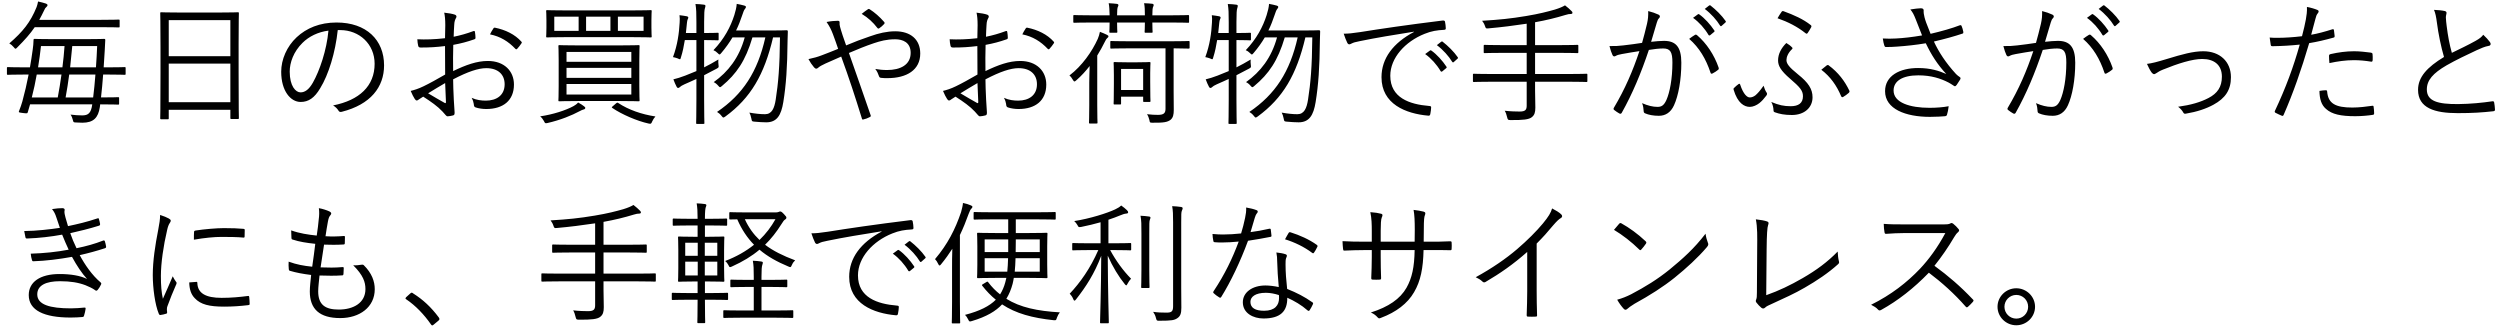 <svg width="263" height="35" viewBox="0 0 263 35" fill="none" xmlns="http://www.w3.org/2000/svg">
<path d="M13.216 7.17V7.758C13.216 7.856 13.202 7.87 13.104 7.87C13.034 7.87 12.6 7.842 11.312 7.842H10.85C10.794 8.682 10.71 9.494 10.626 10.25C11.9 10.25 12.348 10.222 12.418 10.222C12.516 10.222 12.53 10.236 12.53 10.32V10.894C12.53 10.992 12.516 11.006 12.418 11.006C12.348 11.006 11.886 10.978 10.542 10.978L10.5 11.286C10.332 12.378 9.842 12.91 8.666 12.91C8.456 12.91 8.176 12.896 7.938 12.882C7.728 12.868 7.728 12.868 7.658 12.602C7.602 12.406 7.546 12.224 7.42 12.056C7.84 12.112 8.316 12.14 8.652 12.14C9.282 12.14 9.576 11.902 9.702 11.006V10.978H3.164C3.08 11.244 2.996 11.524 2.926 11.79C2.884 11.944 2.856 11.944 2.408 11.888C1.96 11.832 1.946 11.818 2.002 11.678C2.156 11.3 2.254 11.006 2.352 10.67C2.604 9.746 2.828 8.794 3.01 7.842H2.632C1.344 7.842 0.91 7.87 0.84 7.87C0.742 7.87 0.728 7.856 0.728 7.758V7.17C0.728 7.072 0.742 7.058 0.84 7.058C0.91 7.058 1.344 7.086 2.632 7.086H3.15C3.262 6.456 3.36 5.812 3.444 5.196C3.5 4.86 3.514 4.552 3.528 4.216C3.528 4.118 3.556 4.09 3.654 4.09C3.724 4.09 4.186 4.118 5.53 4.118H9.072C10.416 4.118 10.878 4.09 10.948 4.09C11.046 4.09 11.074 4.118 11.074 4.216C11.046 4.58 11.032 4.958 11.018 5.308C10.99 5.91 10.948 6.512 10.906 7.086H11.312C12.6 7.086 13.034 7.058 13.104 7.058C13.202 7.058 13.216 7.072 13.216 7.17ZM10.038 7.842H7.28C7.182 8.654 7.042 9.452 6.902 10.25H9.8C9.898 9.522 9.968 8.696 10.038 7.842ZM6.468 7.842H3.864C3.724 8.64 3.556 9.438 3.346 10.25H6.076C6.23 9.438 6.356 8.64 6.468 7.842ZM10.22 4.846H7.602C7.532 5.616 7.462 6.344 7.378 7.086H10.094C10.15 6.316 10.192 5.546 10.22 4.846ZM6.79 4.846H4.312C4.228 5.588 4.13 6.33 4.004 7.086H6.566C6.664 6.344 6.734 5.602 6.79 4.846ZM12.586 2.172V2.774C12.586 2.872 12.572 2.886 12.474 2.886C12.39 2.886 11.914 2.858 10.5 2.858H3.654C3.178 3.558 2.604 4.202 1.806 5C1.722 5.084 1.68 5.126 1.638 5.126C1.582 5.126 1.526 5.07 1.442 4.958C1.302 4.79 1.134 4.65 0.98 4.566C2.394 3.334 3.192 2.368 3.85 0.744C3.906 0.604 3.976 0.338 4.004 0.156C4.326 0.226 4.634 0.31 4.844 0.38C4.942 0.422 4.998 0.478 4.998 0.534C4.998 0.618 4.942 0.688 4.872 0.744C4.788 0.814 4.718 0.898 4.634 1.108C4.466 1.472 4.298 1.78 4.13 2.088H10.5C11.914 2.088 12.39 2.06 12.474 2.06C12.572 2.06 12.586 2.074 12.586 2.172ZM25.102 4.58V7.632C25.102 11.636 25.13 12.336 25.13 12.406C25.13 12.504 25.116 12.518 25.018 12.518H24.346C24.248 12.518 24.234 12.504 24.234 12.406V11.552H17.752V12.434C17.752 12.532 17.738 12.546 17.654 12.546H16.968C16.87 12.546 16.856 12.532 16.856 12.434C16.856 12.35 16.884 11.65 16.884 7.632V4.93C16.884 2.214 16.856 1.486 16.856 1.402C16.856 1.304 16.87 1.29 16.968 1.29C17.052 1.29 17.528 1.318 18.914 1.318H23.072C24.458 1.318 24.934 1.29 25.018 1.29C25.116 1.29 25.13 1.304 25.13 1.402C25.13 1.486 25.102 2.214 25.102 4.58ZM24.234 10.754V6.694H17.752V10.754H24.234ZM24.234 5.91V2.116H17.752V5.91H24.234ZM35.798 3.166H35.532C35.28 5.532 34.566 7.856 33.684 9.284C33.082 10.306 32.452 10.726 31.626 10.726C30.576 10.726 29.582 9.578 29.582 7.548C29.582 6.26 30.17 4.888 31.206 3.922C32.242 2.956 33.642 2.368 35.406 2.368C38.542 2.368 40.404 4.202 40.404 6.876C40.404 9.158 38.99 10.992 35.952 11.762C35.784 11.804 35.686 11.776 35.588 11.608C35.504 11.468 35.322 11.258 35.042 11.09C37.814 10.544 39.41 9.046 39.41 6.708C39.41 4.636 37.8 3.166 35.798 3.166ZM34.552 3.222C33.46 3.362 32.494 3.838 31.822 4.51C30.884 5.434 30.478 6.582 30.478 7.534C30.478 9.06 31.108 9.718 31.612 9.718C32.088 9.718 32.508 9.41 32.914 8.696C33.628 7.436 34.37 5.266 34.552 3.222ZM46.816 4.02C46.83 3.516 46.844 3.124 46.844 2.648C46.844 2.046 46.802 1.654 46.732 1.332C47.166 1.374 47.628 1.458 47.852 1.542C47.964 1.584 48.02 1.654 48.02 1.752C48.02 1.808 47.992 1.864 47.95 1.934C47.88 2.074 47.796 2.242 47.782 2.648C47.754 3.026 47.74 3.418 47.726 3.866C48.426 3.726 49.112 3.53 49.784 3.278C49.896 3.236 49.952 3.25 49.966 3.376C49.994 3.572 50.022 3.768 50.022 3.964C50.022 4.09 49.98 4.104 49.868 4.146C49.14 4.398 48.524 4.566 47.684 4.72C47.656 5.63 47.656 6.554 47.67 7.478C49 6.834 50.162 6.414 51.324 6.414C53.046 6.414 54.068 7.478 54.068 8.892C54.068 10.586 52.92 11.468 51.156 11.468C50.778 11.468 50.358 11.412 50.036 11.3C49.896 11.258 49.854 11.16 49.84 10.936C49.812 10.754 49.756 10.544 49.616 10.292C50.134 10.53 50.652 10.586 51.114 10.586C52.234 10.586 53.088 10.026 53.088 8.864C53.088 7.842 52.402 7.17 51.156 7.17C50.33 7.17 49.224 7.534 47.67 8.346C47.67 8.85 47.698 9.62 47.74 10.488C47.768 11.146 47.824 11.594 47.824 11.818C47.824 12.014 47.81 12.098 47.67 12.14C47.502 12.182 47.236 12.238 47.082 12.238C46.956 12.238 46.886 12.098 46.55 11.734C46.046 11.188 45.346 10.698 44.52 10.166C44.31 10.292 44.17 10.39 44.044 10.474C43.974 10.53 43.918 10.572 43.848 10.572C43.764 10.572 43.708 10.516 43.638 10.418C43.512 10.236 43.358 9.928 43.204 9.564C43.596 9.466 44.016 9.34 44.562 9.074C45.178 8.78 45.976 8.332 46.83 7.842C46.816 6.848 46.816 5.812 46.816 4.846C45.878 4.958 45.234 5 44.254 5C44.072 5 44.016 4.93 43.988 4.79C43.946 4.622 43.918 4.398 43.904 4.132C44.758 4.174 45.724 4.146 46.816 4.02ZM46.83 8.738C46.186 9.102 45.71 9.41 45.038 9.816C45.71 10.208 46.186 10.502 46.774 10.824C46.872 10.88 46.914 10.852 46.914 10.726C46.886 10.124 46.872 9.508 46.83 8.738ZM51.548 3.614C51.646 3.404 51.758 3.222 51.884 3.026C51.94 2.928 51.982 2.9 52.08 2.914C53.172 3.138 54.166 3.614 54.852 4.384C54.908 4.454 54.908 4.496 54.852 4.566C54.74 4.734 54.558 4.986 54.404 5.14C54.334 5.21 54.278 5.196 54.222 5.14C53.48 4.356 52.64 3.838 51.548 3.614ZM67.256 6.33V9.074C67.256 10.096 67.284 10.474 67.284 10.558C67.284 10.642 67.27 10.656 67.172 10.656C67.088 10.656 66.598 10.628 65.198 10.628H60.816C59.43 10.628 58.94 10.656 58.856 10.656C58.758 10.656 58.744 10.642 58.744 10.558C58.744 10.474 58.772 10.096 58.772 9.074V6.33C58.772 5.308 58.744 4.944 58.744 4.86C58.744 4.762 58.758 4.748 58.856 4.748C58.94 4.748 59.43 4.776 60.816 4.776H65.198C66.598 4.776 67.088 4.748 67.172 4.748C67.27 4.748 67.284 4.762 67.284 4.86C67.284 4.93 67.256 5.308 67.256 6.33ZM66.416 9.942V8.836H59.598V9.942H66.416ZM66.416 8.192V7.142H59.598V8.192H66.416ZM66.416 6.498V5.462H59.598V6.498H66.416ZM68.53 2.116V2.9C68.53 3.572 68.558 3.754 68.558 3.824C68.558 3.922 68.544 3.936 68.446 3.936C68.362 3.936 67.872 3.908 66.486 3.908H59.514C58.128 3.908 57.652 3.936 57.568 3.936C57.47 3.936 57.456 3.922 57.456 3.824C57.456 3.754 57.484 3.572 57.484 2.9V2.116C57.484 1.444 57.456 1.248 57.456 1.178C57.456 1.08 57.47 1.066 57.568 1.066C57.652 1.066 58.128 1.094 59.514 1.094H66.486C67.872 1.094 68.362 1.066 68.446 1.066C68.544 1.066 68.558 1.08 68.558 1.178C68.558 1.248 68.53 1.444 68.53 2.116ZM67.704 3.25V1.752H65.002V3.25H67.704ZM64.218 3.25V1.752H61.656V3.25H64.218ZM60.872 3.25V1.752H58.31V3.25H60.872ZM61.572 11.356C61.572 11.412 61.516 11.496 61.418 11.51C61.278 11.538 61.152 11.608 60.984 11.692C60.158 12.14 58.954 12.63 57.61 12.938C57.344 12.994 57.344 12.98 57.218 12.728C57.12 12.546 56.98 12.364 56.826 12.238C58.128 12.056 59.528 11.608 60.34 11.16C60.522 11.062 60.69 10.936 60.816 10.782C61.068 10.922 61.278 11.048 61.432 11.174C61.53 11.258 61.572 11.286 61.572 11.356ZM64.498 11.146L64.82 10.866C64.946 10.768 64.974 10.796 65.044 10.838C66.122 11.552 67.494 12.028 68.95 12.252C68.81 12.406 68.684 12.602 68.614 12.77C68.502 13.036 68.488 13.05 68.222 12.994C67.018 12.728 65.422 12.042 64.414 11.356C64.33 11.3 64.344 11.272 64.498 11.146ZM77.434 3.208H81.116C82.292 3.208 82.67 3.18 82.74 3.18C82.852 3.18 82.88 3.222 82.88 3.32C82.866 3.642 82.852 3.964 82.852 4.272C82.824 7.114 82.698 8.92 82.404 10.74C82.18 12.126 81.732 12.868 80.612 12.868C80.29 12.868 79.814 12.84 79.366 12.798C79.1 12.77 79.1 12.77 79.044 12.476C78.988 12.21 78.932 12.028 78.834 11.846C79.478 11.958 79.982 12.014 80.486 12.014C81.2 12.014 81.466 11.384 81.606 10.474C81.872 8.752 82.026 7.086 82.054 3.936H81.326C80.402 7.856 78.974 10.306 76.314 12.252C76.216 12.322 76.146 12.364 76.104 12.364C76.048 12.364 75.992 12.308 75.908 12.196C75.754 12 75.6 11.874 75.432 11.776C78.162 9.928 79.702 7.548 80.514 3.936H79.156C78.428 6.4 77.476 7.772 75.95 9.046C75.852 9.13 75.796 9.172 75.754 9.172C75.698 9.172 75.642 9.116 75.558 9.018C75.418 8.85 75.236 8.71 75.082 8.64C76.608 7.548 77.756 6.078 78.344 3.936H77.056C76.734 4.482 76.356 5.014 75.894 5.56C75.796 5.672 75.754 5.728 75.698 5.728C75.642 5.728 75.6 5.686 75.502 5.588C75.348 5.434 75.222 5.35 75.054 5.28C76.202 4.076 76.86 2.816 77.252 1.584C77.392 1.136 77.476 0.786 77.504 0.408C77.826 0.464 78.05 0.52 78.316 0.59C78.414 0.618 78.47 0.66 78.47 0.73C78.47 0.814 78.428 0.87 78.358 0.954C78.26 1.066 78.19 1.29 78.078 1.612C77.896 2.144 77.7 2.676 77.434 3.208ZM75.6 3.544V4.132C75.6 4.23 75.586 4.244 75.488 4.244C75.418 4.244 75.124 4.216 74.144 4.216H74.074V7.086C74.55 6.848 75.04 6.582 75.572 6.26C75.558 6.456 75.558 6.61 75.586 6.82C75.628 7.1 75.614 7.1 75.362 7.24C74.942 7.464 74.522 7.688 74.074 7.912V10.46C74.074 12.126 74.102 12.868 74.102 12.938C74.102 13.036 74.088 13.036 73.99 13.036H73.346C73.248 13.036 73.234 13.036 73.234 12.938C73.234 12.854 73.262 12.126 73.262 10.474V8.304C72.856 8.486 72.45 8.682 72.016 8.864C71.736 8.99 71.61 9.074 71.54 9.144C71.484 9.2 71.4 9.256 71.344 9.256C71.288 9.256 71.232 9.228 71.19 9.144C71.064 8.906 70.952 8.654 70.84 8.346C71.204 8.262 71.61 8.136 72.086 7.954C72.478 7.8 72.87 7.646 73.262 7.478V4.216H72.044C71.946 4.832 71.82 5.462 71.638 6.022C71.596 6.176 71.582 6.232 71.526 6.232C71.47 6.232 71.414 6.204 71.302 6.148C71.162 6.092 70.938 6.036 70.798 6.008C71.274 4.734 71.442 3.46 71.498 2.382C71.526 2.102 71.512 1.85 71.484 1.598C71.722 1.626 72.03 1.668 72.24 1.71C72.366 1.738 72.408 1.794 72.408 1.836C72.408 1.906 72.394 1.934 72.352 2.018C72.31 2.116 72.282 2.228 72.268 2.396L72.156 3.474H73.262V2.34C73.262 1.346 73.248 0.968 73.164 0.422C73.514 0.436 73.78 0.45 74.06 0.492C74.158 0.506 74.214 0.548 74.214 0.618C74.214 0.702 74.186 0.758 74.158 0.87C74.102 1.038 74.074 1.388 74.074 2.312V3.474H74.144C75.124 3.474 75.418 3.446 75.488 3.446C75.586 3.446 75.6 3.46 75.6 3.544ZM89.012 4.776C89.88 4.412 90.636 4.118 91.518 3.824C92.442 3.488 93.338 3.292 94.178 3.292C95.788 3.292 96.81 4.146 96.81 5.63C96.81 7.366 95.382 8.22 93.366 8.22C93.142 8.22 92.918 8.22 92.708 8.192C92.568 8.178 92.526 8.136 92.484 8.052C92.386 7.772 92.288 7.52 92.078 7.254C92.484 7.324 92.862 7.366 93.324 7.366C94.724 7.366 95.802 6.82 95.802 5.56C95.802 4.44 94.948 4.132 94.178 4.132C93.254 4.132 92.596 4.328 91.952 4.538C91.028 4.846 90.16 5.21 89.306 5.574C90.09 7.814 90.818 9.858 91.574 12.07C91.63 12.21 91.63 12.252 91.49 12.322C91.28 12.434 91.056 12.518 90.804 12.574C90.72 12.588 90.706 12.574 90.678 12.49C89.964 10.18 89.32 8.206 88.494 5.952C87.822 6.246 87.346 6.456 86.842 6.68C86.45 6.862 86.226 6.988 86.086 7.114C86.016 7.184 85.932 7.226 85.876 7.226C85.806 7.226 85.722 7.184 85.638 7.086C85.442 6.862 85.204 6.512 85.05 6.218C85.638 6.092 86.03 5.98 86.464 5.812C86.996 5.602 87.472 5.434 88.172 5.14C88.004 4.636 87.836 4.16 87.626 3.6C87.444 3.124 87.276 2.774 86.954 2.312C87.36 2.228 87.822 2.186 88.144 2.186C88.312 2.186 88.326 2.27 88.326 2.396C88.312 2.536 88.326 2.62 88.368 2.802C88.41 2.984 88.48 3.194 88.648 3.726C88.802 4.202 88.9 4.44 89.012 4.776ZM90.65 1.458C90.888 1.262 91.14 1.08 91.294 0.982C91.378 0.926 91.406 0.926 91.504 0.982C92.022 1.318 92.512 1.738 93.016 2.312C93.072 2.382 93.072 2.452 93.016 2.522C92.862 2.69 92.68 2.858 92.484 2.984C92.428 3.026 92.358 3.012 92.302 2.942C91.84 2.34 91.322 1.864 90.65 1.458ZM102.816 4.02C102.83 3.516 102.844 3.124 102.844 2.648C102.844 2.046 102.802 1.654 102.732 1.332C103.166 1.374 103.628 1.458 103.852 1.542C103.964 1.584 104.02 1.654 104.02 1.752C104.02 1.808 103.992 1.864 103.95 1.934C103.88 2.074 103.796 2.242 103.782 2.648C103.754 3.026 103.74 3.418 103.726 3.866C104.426 3.726 105.112 3.53 105.784 3.278C105.896 3.236 105.952 3.25 105.966 3.376C105.994 3.572 106.022 3.768 106.022 3.964C106.022 4.09 105.98 4.104 105.868 4.146C105.14 4.398 104.524 4.566 103.684 4.72C103.656 5.63 103.656 6.554 103.67 7.478C105 6.834 106.162 6.414 107.324 6.414C109.046 6.414 110.068 7.478 110.068 8.892C110.068 10.586 108.92 11.468 107.156 11.468C106.778 11.468 106.358 11.412 106.036 11.3C105.896 11.258 105.854 11.16 105.84 10.936C105.812 10.754 105.756 10.544 105.616 10.292C106.134 10.53 106.652 10.586 107.114 10.586C108.234 10.586 109.088 10.026 109.088 8.864C109.088 7.842 108.402 7.17 107.156 7.17C106.33 7.17 105.224 7.534 103.67 8.346C103.67 8.85 103.698 9.62 103.74 10.488C103.768 11.146 103.824 11.594 103.824 11.818C103.824 12.014 103.81 12.098 103.67 12.14C103.502 12.182 103.236 12.238 103.082 12.238C102.956 12.238 102.886 12.098 102.55 11.734C102.046 11.188 101.346 10.698 100.52 10.166C100.31 10.292 100.17 10.39 100.044 10.474C99.974 10.53 99.918 10.572 99.848 10.572C99.764 10.572 99.708 10.516 99.638 10.418C99.512 10.236 99.358 9.928 99.204 9.564C99.596 9.466 100.016 9.34 100.562 9.074C101.178 8.78 101.976 8.332 102.83 7.842C102.816 6.848 102.816 5.812 102.816 4.846C101.878 4.958 101.234 5 100.254 5C100.072 5 100.016 4.93 99.988 4.79C99.946 4.622 99.918 4.398 99.904 4.132C100.758 4.174 101.724 4.146 102.816 4.02ZM102.83 8.738C102.186 9.102 101.71 9.41 101.038 9.816C101.71 10.208 102.186 10.502 102.774 10.824C102.872 10.88 102.914 10.852 102.914 10.726C102.886 10.124 102.872 9.508 102.83 8.738ZM107.548 3.614C107.646 3.404 107.758 3.222 107.884 3.026C107.94 2.928 107.982 2.9 108.08 2.914C109.172 3.138 110.166 3.614 110.852 4.384C110.908 4.454 110.908 4.496 110.852 4.566C110.74 4.734 110.558 4.986 110.404 5.14C110.334 5.21 110.278 5.196 110.222 5.14C109.48 4.356 108.64 3.838 107.548 3.614ZM121.002 7.674V8.612C121.002 10.264 121.03 10.544 121.03 10.614C121.03 10.712 121.016 10.726 120.918 10.726H120.372C120.274 10.726 120.26 10.712 120.26 10.614V10.166H117.936V10.88C117.936 10.978 117.922 10.992 117.824 10.992H117.264C117.166 10.992 117.152 10.978 117.152 10.88C117.152 10.81 117.18 10.53 117.18 8.78V7.898C117.18 7.03 117.152 6.722 117.152 6.638C117.152 6.54 117.166 6.526 117.264 6.526C117.348 6.526 117.628 6.554 118.51 6.554H119.672C120.568 6.554 120.848 6.526 120.918 6.526C121.016 6.526 121.03 6.54 121.03 6.638C121.03 6.722 121.002 7.016 121.002 7.674ZM120.26 9.466V7.254H117.936V9.466H120.26ZM125.146 4.44V5C125.146 5.098 125.132 5.112 125.034 5.112C124.964 5.112 124.558 5.098 123.466 5.084V9.62C123.466 10.432 123.48 11.062 123.48 11.566C123.48 12.056 123.41 12.378 123.144 12.602C122.822 12.84 122.472 12.924 121.254 12.91C120.974 12.91 120.96 12.91 120.918 12.63C120.862 12.392 120.778 12.182 120.666 12.014C121.156 12.07 121.478 12.084 121.814 12.084C122.43 12.084 122.612 11.902 122.612 11.44V5.084H118.86C117.46 5.084 116.984 5.112 116.9 5.112C116.802 5.112 116.802 5.098 116.802 5V4.44C116.802 4.328 116.802 4.314 116.9 4.314C116.984 4.314 117.46 4.342 118.86 4.342H123.102C124.502 4.342 124.964 4.314 125.034 4.314C125.132 4.314 125.146 4.328 125.146 4.44ZM125.09 1.696V2.284C125.09 2.382 125.076 2.396 124.992 2.396C124.908 2.396 124.474 2.368 123.158 2.368H121.226C121.226 3.026 121.254 3.278 121.254 3.334C121.254 3.432 121.24 3.446 121.142 3.446H120.526C120.428 3.446 120.414 3.432 120.414 3.334C120.414 3.264 120.442 3.026 120.442 2.368H117.516C117.516 3.012 117.544 3.264 117.544 3.334C117.544 3.432 117.53 3.446 117.432 3.446H116.816C116.718 3.446 116.704 3.432 116.704 3.334C116.704 3.264 116.732 3.012 116.732 2.368H114.842C113.54 2.368 113.092 2.396 113.022 2.396C112.924 2.396 112.91 2.382 112.91 2.284V1.696C112.91 1.598 112.924 1.584 113.022 1.584C113.092 1.584 113.54 1.612 114.842 1.612H116.732C116.718 1.108 116.704 0.66 116.634 0.338C116.984 0.352 117.264 0.38 117.502 0.408C117.6 0.422 117.656 0.478 117.656 0.534C117.656 0.604 117.642 0.646 117.6 0.716C117.544 0.814 117.516 1.108 117.516 1.612H120.442C120.442 1.108 120.428 0.646 120.358 0.338C120.708 0.352 120.988 0.366 121.212 0.394C121.31 0.408 121.366 0.464 121.366 0.52C121.366 0.59 121.352 0.632 121.31 0.716C121.254 0.814 121.226 1.094 121.226 1.612H123.158C124.474 1.612 124.908 1.584 124.992 1.584C125.076 1.584 125.09 1.598 125.09 1.696ZM114.59 11.062V8.682C114.59 8.136 114.618 7.506 114.632 6.946C114.226 7.464 113.778 7.968 113.232 8.444C113.134 8.528 113.078 8.57 113.036 8.57C112.98 8.57 112.938 8.514 112.868 8.402C112.756 8.206 112.644 8.052 112.504 7.94C113.834 6.932 114.884 5.42 115.486 4.09C115.584 3.852 115.668 3.6 115.71 3.348C116.004 3.46 116.214 3.544 116.438 3.656C116.564 3.726 116.606 3.754 116.606 3.824C116.606 3.908 116.564 3.936 116.48 4.006C116.396 4.076 116.34 4.174 116.228 4.398C116.004 4.86 115.738 5.336 115.43 5.84V11.062C115.43 12.294 115.458 12.826 115.458 12.896C115.458 12.98 115.444 12.994 115.346 12.994H114.674C114.576 12.994 114.562 12.98 114.562 12.896C114.562 12.812 114.59 12.294 114.59 11.062ZM133.434 3.208H137.116C138.292 3.208 138.67 3.18 138.74 3.18C138.852 3.18 138.88 3.222 138.88 3.32C138.866 3.642 138.852 3.964 138.852 4.272C138.824 7.114 138.698 8.92 138.404 10.74C138.18 12.126 137.732 12.868 136.612 12.868C136.29 12.868 135.814 12.84 135.366 12.798C135.1 12.77 135.1 12.77 135.044 12.476C134.988 12.21 134.932 12.028 134.834 11.846C135.478 11.958 135.982 12.014 136.486 12.014C137.2 12.014 137.466 11.384 137.606 10.474C137.872 8.752 138.026 7.086 138.054 3.936H137.326C136.402 7.856 134.974 10.306 132.314 12.252C132.216 12.322 132.146 12.364 132.104 12.364C132.048 12.364 131.992 12.308 131.908 12.196C131.754 12 131.6 11.874 131.432 11.776C134.162 9.928 135.702 7.548 136.514 3.936H135.156C134.428 6.4 133.476 7.772 131.95 9.046C131.852 9.13 131.796 9.172 131.754 9.172C131.698 9.172 131.642 9.116 131.558 9.018C131.418 8.85 131.236 8.71 131.082 8.64C132.608 7.548 133.756 6.078 134.344 3.936H133.056C132.734 4.482 132.356 5.014 131.894 5.56C131.796 5.672 131.754 5.728 131.698 5.728C131.642 5.728 131.6 5.686 131.502 5.588C131.348 5.434 131.222 5.35 131.054 5.28C132.202 4.076 132.86 2.816 133.252 1.584C133.392 1.136 133.476 0.786 133.504 0.408C133.826 0.464 134.05 0.52 134.316 0.59C134.414 0.618 134.47 0.66 134.47 0.73C134.47 0.814 134.428 0.87 134.358 0.954C134.26 1.066 134.19 1.29 134.078 1.612C133.896 2.144 133.7 2.676 133.434 3.208ZM131.6 3.544V4.132C131.6 4.23 131.586 4.244 131.488 4.244C131.418 4.244 131.124 4.216 130.144 4.216H130.074V7.086C130.55 6.848 131.04 6.582 131.572 6.26C131.558 6.456 131.558 6.61 131.586 6.82C131.628 7.1 131.614 7.1 131.362 7.24C130.942 7.464 130.522 7.688 130.074 7.912V10.46C130.074 12.126 130.102 12.868 130.102 12.938C130.102 13.036 130.088 13.036 129.99 13.036H129.346C129.248 13.036 129.234 13.036 129.234 12.938C129.234 12.854 129.262 12.126 129.262 10.474V8.304C128.856 8.486 128.45 8.682 128.016 8.864C127.736 8.99 127.61 9.074 127.54 9.144C127.484 9.2 127.4 9.256 127.344 9.256C127.288 9.256 127.232 9.228 127.19 9.144C127.064 8.906 126.952 8.654 126.84 8.346C127.204 8.262 127.61 8.136 128.086 7.954C128.478 7.8 128.87 7.646 129.262 7.478V4.216H128.044C127.946 4.832 127.82 5.462 127.638 6.022C127.596 6.176 127.582 6.232 127.526 6.232C127.47 6.232 127.414 6.204 127.302 6.148C127.162 6.092 126.938 6.036 126.798 6.008C127.274 4.734 127.442 3.46 127.498 2.382C127.526 2.102 127.512 1.85 127.484 1.598C127.722 1.626 128.03 1.668 128.24 1.71C128.366 1.738 128.408 1.794 128.408 1.836C128.408 1.906 128.394 1.934 128.352 2.018C128.31 2.116 128.282 2.228 128.268 2.396L128.156 3.474H129.262V2.34C129.262 1.346 129.248 0.968 129.164 0.422C129.514 0.436 129.78 0.45 130.06 0.492C130.158 0.506 130.214 0.548 130.214 0.618C130.214 0.702 130.186 0.758 130.158 0.87C130.102 1.038 130.074 1.388 130.074 2.312V3.474H130.144C131.124 3.474 131.418 3.446 131.488 3.446C131.586 3.446 131.6 3.46 131.6 3.544ZM148.75 3.362L148.736 3.334C146.636 3.67 144.816 3.964 143.052 4.328C142.548 4.426 142.38 4.482 142.212 4.566C142.114 4.608 142.03 4.664 141.946 4.664C141.862 4.664 141.792 4.608 141.75 4.538C141.61 4.258 141.484 3.922 141.358 3.544C141.862 3.544 142.226 3.502 143.094 3.376C145.18 3.04 148.022 2.62 151.774 2.158C151.914 2.144 151.984 2.186 152.012 2.27C152.054 2.452 152.096 2.788 152.096 2.97C152.096 3.096 152.054 3.124 151.914 3.138C151.158 3.18 150.598 3.264 149.87 3.558C147.826 4.37 146.258 6.092 146.258 7.968C146.258 10.292 148.288 10.978 150.332 11.146C150.514 11.16 150.556 11.188 150.556 11.3C150.556 11.454 150.514 11.776 150.472 11.972C150.444 12.126 150.402 12.182 150.248 12.168C147.882 11.958 145.334 10.95 145.334 8.122C145.334 6.148 146.552 4.524 148.75 3.362ZM149.926 5.686L150.444 5.308C150.486 5.28 150.528 5.28 150.584 5.322C151.144 5.714 151.76 6.4 152.166 7.016C152.208 7.072 152.194 7.128 152.138 7.17L151.732 7.506C151.662 7.562 151.592 7.548 151.55 7.478C151.144 6.792 150.556 6.134 149.926 5.686ZM151.158 4.748L151.606 4.398C151.662 4.356 151.704 4.342 151.76 4.384C152.32 4.818 152.95 5.434 153.356 6.022C153.398 6.092 153.384 6.134 153.314 6.19L152.936 6.526C152.88 6.582 152.824 6.582 152.768 6.498C152.418 5.924 151.816 5.238 151.158 4.748ZM166.992 7.87V8.514C166.992 8.612 166.978 8.626 166.88 8.626C166.796 8.626 166.362 8.598 165.032 8.598H161.49V9.536C161.49 10.18 161.518 10.796 161.518 11.314C161.518 11.818 161.434 12.098 161.154 12.322C160.86 12.574 160.216 12.644 158.914 12.63C158.648 12.63 158.62 12.616 158.55 12.336C158.494 12.084 158.41 11.832 158.298 11.65C158.914 11.72 159.488 11.734 159.866 11.734C160.482 11.734 160.608 11.538 160.608 11.104V8.598H156.912C155.582 8.598 155.134 8.626 155.064 8.626C154.966 8.626 154.952 8.612 154.952 8.514V7.87C154.952 7.772 154.966 7.758 155.064 7.758C155.134 7.758 155.582 7.786 156.912 7.786H160.608V5.56H158.172C156.758 5.56 156.282 5.588 156.198 5.588C156.1 5.588 156.086 5.574 156.086 5.476V4.832C156.086 4.734 156.1 4.72 156.198 4.72C156.282 4.72 156.758 4.748 158.172 4.748H160.608V2.494C159.194 2.704 158.004 2.858 156.59 2.984C156.31 3.012 156.31 2.998 156.212 2.718C156.142 2.508 156.03 2.326 155.918 2.186C157.752 2.074 158.9 1.962 160.566 1.682C161.924 1.458 162.82 1.22 163.562 1.01C164.066 0.856 164.416 0.702 164.64 0.562C164.934 0.786 165.13 0.968 165.326 1.164C165.396 1.234 165.424 1.276 165.424 1.346C165.424 1.416 165.368 1.472 165.242 1.472C165.088 1.472 164.962 1.486 164.696 1.57C163.688 1.878 162.666 2.13 161.49 2.34V4.748H163.968C165.382 4.748 165.858 4.72 165.928 4.72C166.026 4.72 166.04 4.734 166.04 4.832V5.476C166.04 5.574 166.026 5.588 165.928 5.588C165.858 5.588 165.382 5.56 163.968 5.56H161.49V7.786H165.032C166.362 7.786 166.796 7.758 166.88 7.758C166.978 7.758 166.992 7.772 166.992 7.87ZM178.108 1.878L178.626 1.5C178.682 1.458 178.71 1.472 178.766 1.514C179.326 1.906 179.942 2.592 180.348 3.208C180.39 3.264 180.376 3.32 180.32 3.362L179.914 3.698C179.844 3.754 179.774 3.74 179.732 3.67C179.326 2.984 178.738 2.326 178.108 1.878ZM179.34 0.94L179.788 0.59C179.844 0.548 179.886 0.534 179.942 0.576C180.502 1.01 181.132 1.626 181.538 2.214C181.58 2.284 181.566 2.326 181.496 2.382L181.118 2.718C181.062 2.774 181.006 2.774 180.95 2.69C180.6 2.116 179.998 1.43 179.34 0.94ZM172.746 4.51C172.928 3.852 173.082 3.292 173.264 2.508C173.376 2.018 173.404 1.668 173.39 1.164C173.824 1.276 174.118 1.374 174.482 1.542C174.636 1.612 174.678 1.78 174.538 1.906C174.426 2.018 174.37 2.13 174.3 2.368C174.09 3.054 173.908 3.712 173.698 4.398C174.146 4.342 174.72 4.3 175.056 4.3C176.274 4.3 176.876 4.916 176.876 6.596C176.876 8.402 176.568 10.068 176.106 11.076C175.756 11.846 175.196 12.182 174.51 12.182C173.936 12.182 173.432 12.084 173.082 11.93C172.97 11.888 172.914 11.818 172.914 11.692C172.9 11.454 172.872 11.146 172.746 10.852C173.362 11.118 173.88 11.244 174.37 11.244C174.776 11.244 175.042 11.104 175.308 10.516C175.658 9.718 175.938 8.304 175.938 6.582C175.938 5.49 175.728 5.098 174.972 5.098C174.538 5.098 173.95 5.168 173.46 5.252C172.648 7.674 171.738 9.858 170.604 11.874C170.548 11.972 170.464 11.986 170.366 11.944C170.226 11.874 169.96 11.692 169.806 11.566C169.722 11.496 169.736 11.426 169.778 11.342C170.954 9.368 171.78 7.436 172.466 5.378C171.892 5.462 171.318 5.56 170.618 5.686C170.366 5.728 170.114 5.798 170.002 5.868C169.848 5.966 169.722 5.966 169.638 5.798C169.526 5.56 169.414 5.238 169.316 4.846C169.82 4.86 170.366 4.832 170.772 4.776C171.542 4.692 172.088 4.608 172.746 4.51ZM177.702 4.09C177.898 3.936 178.122 3.782 178.332 3.656C178.416 3.628 178.472 3.642 178.542 3.712C179.522 4.552 180.334 5.77 180.796 7.1C180.824 7.198 180.838 7.268 180.754 7.338C180.614 7.464 180.348 7.632 180.18 7.716C180.068 7.786 179.97 7.772 179.942 7.632C179.466 6.204 178.766 5.014 177.702 4.09ZM186.997 1.92C187.137 1.682 187.291 1.416 187.431 1.234C187.487 1.164 187.543 1.15 187.627 1.178C188.705 1.57 189.713 2.018 190.483 2.634C190.567 2.69 190.581 2.774 190.539 2.858C190.483 2.998 190.273 3.306 190.175 3.46C190.091 3.572 190.049 3.572 189.937 3.488C189.097 2.816 188.117 2.312 186.997 1.92ZM186.339 10.726C187.137 11.062 187.669 11.174 188.383 11.174C189.195 11.174 189.671 10.852 189.671 10.124C189.671 9.522 189.335 9.158 188.313 8.276C187.319 7.422 187.053 6.904 187.053 6.358C187.053 5.672 187.389 5.056 187.921 4.524C188.145 4.65 188.369 4.818 188.537 5C188.593 5.056 188.579 5.112 188.523 5.168C188.103 5.56 187.935 6.008 187.935 6.316C187.935 6.694 188.201 7.058 189.139 7.814C190.245 8.696 190.679 9.368 190.679 10.236C190.679 11.314 189.825 12.098 188.509 12.098C187.711 12.098 187.207 11.986 186.731 11.818C186.605 11.776 186.577 11.72 186.577 11.636C186.563 11.342 186.507 11.02 186.339 10.726ZM185.527 9.018C185.611 9.298 185.737 9.592 185.835 9.718C185.877 9.774 185.891 9.83 185.891 9.858C185.891 9.914 185.891 9.97 185.821 10.054C185.555 10.404 185.345 10.642 185.079 10.852C184.813 11.062 184.421 11.244 184.085 11.244C183.497 11.244 182.797 10.852 182.377 9.438C182.349 9.34 182.363 9.312 182.405 9.27C182.545 9.116 182.755 8.948 182.909 8.836C182.979 8.794 183.035 8.808 183.063 8.892C183.413 9.956 183.819 10.25 184.071 10.25C184.267 10.25 184.477 10.18 184.673 10.026C184.925 9.802 185.135 9.578 185.527 9.018ZM191.603 7.338C191.785 7.184 192.009 7.002 192.177 6.876C192.261 6.834 192.303 6.82 192.359 6.862C193.395 7.618 194.081 8.556 194.543 9.522C194.585 9.606 194.585 9.676 194.487 9.774C194.333 9.914 194.081 10.096 193.885 10.208C193.801 10.25 193.731 10.208 193.689 10.124C193.213 8.99 192.555 8.066 191.603 7.338ZM202.201 3.726C201.963 3.138 201.809 2.746 201.557 2.088C201.333 1.514 201.221 1.304 200.969 0.996C201.403 0.926 201.837 0.87 202.075 0.87C202.271 0.87 202.369 0.954 202.369 1.08C202.369 1.164 202.355 1.304 202.383 1.444C202.411 1.64 202.481 1.962 202.635 2.382C202.789 2.802 202.915 3.124 203.097 3.558C204.231 3.292 205.379 2.97 206.163 2.662C206.247 2.634 206.317 2.634 206.359 2.732C206.429 2.886 206.499 3.124 206.541 3.348C206.555 3.446 206.541 3.502 206.471 3.53C205.603 3.824 204.581 4.104 203.447 4.37C203.951 5.462 204.693 6.61 205.771 7.786C205.911 7.926 206.023 8.01 206.149 8.094C206.219 8.136 206.247 8.178 206.247 8.22C206.247 8.276 206.233 8.332 206.205 8.374C206.107 8.542 205.939 8.794 205.841 8.934C205.771 9.018 205.715 9.074 205.659 9.074C205.603 9.074 205.575 9.046 205.491 8.99C205.309 8.864 205.155 8.78 204.987 8.682C204.147 8.248 203.153 7.926 201.809 7.926C200.129 7.926 199.205 8.528 199.205 9.522C199.205 10.81 200.941 11.342 202.985 11.342C203.699 11.342 204.427 11.286 205.001 11.174C204.973 11.482 204.889 11.874 204.819 12.084C204.777 12.182 204.749 12.196 204.637 12.224C204.385 12.252 203.643 12.294 203.027 12.294C200.465 12.294 198.309 11.468 198.309 9.592C198.309 7.968 199.849 7.156 201.781 7.156C203.083 7.156 203.993 7.45 204.749 7.786C203.825 6.792 203.181 5.784 202.593 4.552C201.515 4.734 200.549 4.832 199.583 4.902C199.163 4.93 198.743 4.958 198.393 4.944C198.295 4.944 198.267 4.888 198.225 4.776C198.169 4.608 198.113 4.356 198.071 4.048C198.547 4.076 198.981 4.076 199.457 4.048C200.269 4.006 201.123 3.908 202.201 3.726ZM219.547 1.878L220.065 1.5C220.121 1.458 220.149 1.472 220.205 1.514C220.765 1.906 221.381 2.592 221.787 3.208C221.829 3.264 221.815 3.32 221.759 3.362L221.353 3.698C221.283 3.754 221.213 3.74 221.171 3.67C220.765 2.984 220.177 2.326 219.547 1.878ZM220.779 0.94L221.227 0.59C221.283 0.548 221.325 0.534 221.381 0.576C221.941 1.01 222.571 1.626 222.977 2.214C223.019 2.284 223.005 2.326 222.935 2.382L222.557 2.718C222.501 2.774 222.445 2.774 222.389 2.69C222.039 2.116 221.437 1.43 220.779 0.94ZM214.185 4.51C214.367 3.852 214.521 3.292 214.703 2.508C214.815 2.018 214.843 1.668 214.829 1.164C215.263 1.276 215.557 1.374 215.921 1.542C216.075 1.612 216.117 1.78 215.977 1.906C215.865 2.018 215.809 2.13 215.739 2.368C215.529 3.054 215.347 3.712 215.137 4.398C215.585 4.342 216.159 4.3 216.495 4.3C217.713 4.3 218.315 4.916 218.315 6.596C218.315 8.402 218.007 10.068 217.545 11.076C217.195 11.846 216.635 12.182 215.949 12.182C215.375 12.182 214.871 12.084 214.521 11.93C214.409 11.888 214.353 11.818 214.353 11.692C214.339 11.454 214.311 11.146 214.185 10.852C214.801 11.118 215.319 11.244 215.809 11.244C216.215 11.244 216.481 11.104 216.747 10.516C217.097 9.718 217.377 8.304 217.377 6.582C217.377 5.49 217.167 5.098 216.411 5.098C215.977 5.098 215.389 5.168 214.899 5.252C214.087 7.674 213.177 9.858 212.043 11.874C211.987 11.972 211.903 11.986 211.805 11.944C211.665 11.874 211.399 11.692 211.245 11.566C211.161 11.496 211.175 11.426 211.217 11.342C212.393 9.368 213.219 7.436 213.905 5.378C213.331 5.462 212.757 5.56 212.057 5.686C211.805 5.728 211.553 5.798 211.441 5.868C211.287 5.966 211.161 5.966 211.077 5.798C210.965 5.56 210.853 5.238 210.755 4.846C211.259 4.86 211.805 4.832 212.211 4.776C212.981 4.692 213.527 4.608 214.185 4.51ZM219.141 4.09C219.337 3.936 219.561 3.782 219.771 3.656C219.855 3.628 219.911 3.642 219.981 3.712C220.961 4.552 221.773 5.77 222.235 7.1C222.263 7.198 222.277 7.268 222.193 7.338C222.053 7.464 221.787 7.632 221.619 7.716C221.507 7.786 221.409 7.772 221.381 7.632C220.905 6.204 220.205 5.014 219.141 4.09ZM225.861 6.722C226.407 6.652 226.897 6.526 228.003 6.19C229.515 5.728 230.705 5.392 231.783 5.392C233.519 5.392 234.695 6.47 234.695 8.122C234.695 9.466 234.107 10.334 232.847 11.02C232.077 11.44 231.125 11.762 229.949 11.958C229.795 11.986 229.739 11.944 229.669 11.818C229.599 11.678 229.403 11.426 229.137 11.23C230.467 11.048 231.489 10.754 232.343 10.306C233.253 9.83 233.743 9.158 233.743 8.066C233.743 6.82 232.917 6.204 231.671 6.204C230.635 6.204 229.123 6.68 227.541 7.324C227.191 7.464 227.009 7.59 226.883 7.674C226.785 7.73 226.687 7.8 226.617 7.8C226.533 7.8 226.449 7.744 226.365 7.646C226.183 7.408 226.001 7.03 225.861 6.722ZM243.137 3.656C243.795 3.544 244.579 3.334 245.363 3.082C245.475 3.054 245.517 3.082 245.531 3.18C245.559 3.348 245.587 3.586 245.601 3.754C245.615 3.894 245.587 3.936 245.461 3.964C244.551 4.216 243.781 4.398 242.927 4.538C242.087 7.38 241.233 9.816 240.239 12.084C240.183 12.21 240.127 12.21 240.029 12.168C239.917 12.126 239.553 11.958 239.371 11.86C239.301 11.818 239.287 11.748 239.315 11.678C240.477 9.214 241.275 7.03 241.933 4.692C241.023 4.79 240.057 4.846 239.105 4.86C238.937 4.86 238.909 4.846 238.881 4.72C238.853 4.524 238.811 4.23 238.769 3.95C239.035 3.978 239.273 3.978 239.651 3.978C240.309 3.978 241.275 3.922 242.171 3.81C242.367 3.068 242.479 2.564 242.577 2.046C242.647 1.654 242.717 1.192 242.689 0.73C243.081 0.8 243.515 0.926 243.809 1.052C243.879 1.08 243.921 1.136 243.921 1.206C243.921 1.276 243.879 1.346 243.809 1.43C243.711 1.556 243.655 1.682 243.585 1.976C243.417 2.55 243.291 3.124 243.137 3.656ZM244.005 9.564C244.243 9.522 244.509 9.494 244.663 9.494C244.775 9.494 244.803 9.522 244.817 9.634C244.915 10.894 245.699 11.314 247.463 11.314C248.177 11.314 248.961 11.216 249.535 11.132C249.647 11.118 249.689 11.118 249.703 11.23C249.731 11.398 249.759 11.706 249.759 11.902C249.759 12.042 249.717 12.07 249.605 12.084C249.171 12.154 248.443 12.224 247.771 12.224C246.259 12.224 245.321 12.028 244.691 11.454C244.201 11.034 244.019 10.404 244.005 9.564ZM245.055 6.638C245.027 6.4 245.013 6.064 245.013 5.896C245.013 5.77 245.041 5.728 245.195 5.686C246.007 5.504 246.819 5.392 247.645 5.392C248.219 5.392 248.835 5.462 249.381 5.532C249.549 5.56 249.577 5.602 249.591 5.686C249.605 5.826 249.619 6.12 249.605 6.302C249.591 6.47 249.549 6.512 249.423 6.484C248.821 6.386 248.219 6.33 247.631 6.33C246.763 6.33 245.895 6.456 245.055 6.638ZM256.059 1.038C256.479 1.052 256.913 1.094 257.207 1.164C257.319 1.192 257.375 1.276 257.375 1.346C257.375 1.486 257.305 1.612 257.305 1.836C257.319 2.144 257.347 2.424 257.389 2.732C257.515 3.74 257.683 4.678 257.935 5.56C258.761 5.154 259.601 4.762 260.427 4.3C260.875 4.048 261.043 3.908 261.239 3.656C261.519 3.922 261.771 4.188 261.953 4.44C262.065 4.608 262.037 4.804 261.785 4.832C261.435 4.888 260.973 5.084 260.553 5.28C259.531 5.756 258.327 6.33 257.375 6.876C255.961 7.702 255.303 8.43 255.303 9.41C255.303 10.656 256.479 10.964 258.593 10.95C259.895 10.936 261.155 10.81 262.191 10.656C262.317 10.642 262.359 10.67 262.387 10.782C262.429 11.006 262.457 11.272 262.471 11.51C262.485 11.636 262.429 11.692 262.275 11.706C261.127 11.832 260.119 11.902 258.551 11.902C256.129 11.902 254.379 11.37 254.379 9.452C254.379 8.108 255.331 7.072 257.109 5.994C256.801 4.958 256.507 3.516 256.367 2.41C256.283 1.766 256.213 1.416 256.059 1.038ZM6.3 23.97C6.188 23.648 6.09 23.34 5.936 22.892C5.81 22.5 5.698 22.276 5.474 21.996C5.88 21.926 6.3 21.898 6.566 21.898C6.706 21.898 6.804 21.968 6.804 22.066C6.804 22.122 6.776 22.206 6.776 22.29C6.776 22.416 6.804 22.542 6.888 22.878C6.986 23.242 7.07 23.494 7.154 23.788C8.148 23.578 9.128 23.354 10.248 22.976C10.332 22.948 10.374 22.934 10.402 23.032C10.458 23.2 10.5 23.396 10.528 23.55C10.542 23.662 10.5 23.718 10.402 23.746C9.366 24.068 8.386 24.306 7.392 24.53C7.56 25.034 7.784 25.566 8.05 26.112C9.086 25.902 9.982 25.65 10.836 25.314C10.948 25.272 10.99 25.286 11.032 25.384C11.088 25.566 11.13 25.734 11.158 25.916C11.172 26.014 11.158 26.07 11.046 26.112C10.192 26.392 9.268 26.644 8.386 26.84C8.932 27.862 9.702 28.968 10.57 29.696C10.654 29.78 10.682 29.822 10.626 29.934C10.542 30.13 10.416 30.326 10.29 30.48C10.178 30.606 10.108 30.62 9.982 30.508C9.702 30.312 9.338 30.144 8.988 30.004C8.246 29.724 7.42 29.584 6.314 29.584C4.858 29.584 3.92 30.004 3.92 30.97C3.92 32.048 5.236 32.44 7.462 32.44C7.966 32.44 8.428 32.398 8.89 32.356C9.002 32.342 9.016 32.412 9.002 32.51C8.974 32.706 8.918 32.972 8.848 33.182C8.82 33.294 8.792 33.336 8.666 33.35C8.302 33.378 7.966 33.406 7.434 33.406C4.634 33.406 3.024 32.65 3.024 31.04C3.024 29.668 4.214 28.828 6.258 28.828C7.448 28.828 8.442 28.996 9.156 29.346C8.61 28.744 8.092 27.974 7.574 27.022C6.16 27.274 4.83 27.442 3.528 27.484C3.416 27.484 3.402 27.47 3.36 27.344C3.304 27.176 3.248 26.896 3.234 26.686C4.676 26.644 5.95 26.504 7.224 26.266C7 25.79 6.762 25.244 6.538 24.684C5.404 24.894 4.102 25.048 2.856 25.09C2.744 25.09 2.702 25.076 2.674 24.95C2.646 24.838 2.59 24.558 2.548 24.306C3.878 24.292 5.278 24.124 6.3 23.97ZM16.842 22.612C17.206 22.724 17.57 22.878 17.766 22.99C17.906 23.074 17.962 23.13 17.962 23.214C17.962 23.298 17.934 23.354 17.864 23.452C17.738 23.634 17.654 23.872 17.584 24.194C17.192 25.846 16.926 27.694 16.926 29.024C16.926 30.046 16.982 30.732 17.136 31.432C17.472 30.648 17.766 30.046 18.172 29.066C18.27 29.29 18.396 29.458 18.508 29.626C18.55 29.668 18.578 29.724 18.578 29.766C18.578 29.85 18.55 29.906 18.508 29.99C18.2 30.704 17.906 31.39 17.612 32.216C17.57 32.3 17.556 32.426 17.556 32.566C17.556 32.692 17.584 32.776 17.584 32.874C17.584 32.93 17.556 32.986 17.486 33C17.29 33.07 17.052 33.112 16.856 33.14C16.786 33.14 16.73 33.084 16.702 33C16.31 32.062 16.072 30.312 16.072 28.94C16.072 27.442 16.324 25.804 16.646 24.166C16.772 23.494 16.842 23.088 16.842 22.612ZM19.908 29.71L20.664 29.654C20.734 29.64 20.762 29.682 20.762 29.794C20.804 30.858 21.658 31.334 23.31 31.334C24.304 31.334 25.214 31.25 26.068 31.138C26.18 31.124 26.208 31.138 26.222 31.278C26.236 31.446 26.264 31.74 26.264 31.936C26.264 32.062 26.264 32.076 26.082 32.104C25.242 32.202 24.458 32.258 23.576 32.258C22.008 32.258 21.112 32.034 20.496 31.376C20.09 30.97 19.922 30.41 19.908 29.71ZM20.398 25.216C20.398 24.838 20.398 24.614 20.412 24.446C20.412 24.32 20.44 24.278 20.58 24.25C21.462 24.11 22.806 23.998 23.548 23.998C24.36 23.998 25.158 24.026 25.536 24.068C25.718 24.082 25.746 24.096 25.746 24.208C25.746 24.432 25.746 24.656 25.732 24.866C25.732 24.978 25.704 25.006 25.578 24.992C25.032 24.936 24.122 24.922 23.324 24.922C22.54 24.922 21.518 25.02 20.398 25.216ZM33.614 28.982C33.558 29.542 33.474 30.214 33.474 30.648C33.474 32.076 34.23 32.566 35.644 32.566C37.156 32.566 38.444 31.88 38.444 30.41C38.444 29.668 38.206 28.954 37.156 27.904C37.492 27.932 37.716 27.89 38.024 27.848C38.122 27.834 38.192 27.834 38.262 27.89C39.116 28.73 39.424 29.598 39.424 30.424C39.424 32.314 37.828 33.462 35.798 33.462C33.614 33.462 32.592 32.51 32.592 30.662C32.592 30.158 32.676 29.514 32.732 28.926C31.836 28.814 31.178 28.688 30.506 28.492C30.436 28.478 30.394 28.436 30.38 28.31C30.352 28.058 30.352 27.778 30.366 27.526C31.22 27.834 31.92 27.96 32.844 28.058C32.97 27.19 33.082 26.378 33.166 25.65C32.256 25.552 31.5 25.44 30.786 25.202C30.688 25.174 30.674 25.16 30.66 25.02C30.646 24.81 30.632 24.516 30.632 24.236C31.528 24.558 32.41 24.684 33.32 24.782C33.432 24.026 33.474 23.69 33.53 23.088C33.586 22.682 33.6 22.29 33.544 21.898C33.95 21.968 34.398 22.122 34.636 22.234C34.762 22.29 34.846 22.374 34.846 22.458C34.846 22.528 34.804 22.584 34.748 22.654C34.636 22.78 34.566 22.934 34.496 23.312C34.398 23.858 34.328 24.264 34.244 24.852C34.86 24.894 35.574 24.88 36.204 24.824C36.26 24.824 36.288 24.852 36.288 24.936C36.288 25.146 36.288 25.384 36.274 25.58C36.274 25.692 36.218 25.72 36.134 25.72C35.476 25.762 34.692 25.762 34.09 25.734C33.978 26.42 33.852 27.274 33.726 28.128C34.51 28.156 35.252 28.17 35.994 28.1C36.12 28.086 36.162 28.114 36.162 28.198C36.162 28.352 36.148 28.646 36.134 28.814C36.12 28.94 36.078 28.968 36.008 28.968C35.28 29.024 34.398 29.01 33.614 28.982ZM42.728 31.264L43.162 30.872C43.218 30.816 43.274 30.788 43.316 30.788C43.358 30.788 43.4 30.816 43.47 30.872C44.492 31.516 45.346 32.3 46.158 33.392C46.214 33.476 46.228 33.518 46.228 33.56C46.228 33.616 46.214 33.658 46.13 33.728L45.626 34.148C45.556 34.204 45.514 34.232 45.486 34.232C45.43 34.232 45.388 34.218 45.332 34.12C44.604 33.07 43.708 32.146 42.756 31.502C42.686 31.46 42.658 31.432 42.658 31.404C42.658 31.362 42.672 31.334 42.728 31.264ZM68.992 28.87V29.514C68.992 29.612 68.978 29.626 68.88 29.626C68.796 29.626 68.362 29.598 67.032 29.598H63.49V30.536C63.49 31.18 63.518 31.796 63.518 32.314C63.518 32.818 63.434 33.098 63.154 33.322C62.86 33.574 62.216 33.644 60.914 33.63C60.648 33.63 60.62 33.616 60.55 33.336C60.494 33.084 60.41 32.832 60.298 32.65C60.914 32.72 61.488 32.734 61.866 32.734C62.482 32.734 62.608 32.538 62.608 32.104V29.598H58.912C57.582 29.598 57.134 29.626 57.064 29.626C56.966 29.626 56.952 29.612 56.952 29.514V28.87C56.952 28.772 56.966 28.758 57.064 28.758C57.134 28.758 57.582 28.786 58.912 28.786H62.608V26.56H60.172C58.758 26.56 58.282 26.588 58.198 26.588C58.1 26.588 58.086 26.574 58.086 26.476V25.832C58.086 25.734 58.1 25.72 58.198 25.72C58.282 25.72 58.758 25.748 60.172 25.748H62.608V23.494C61.194 23.704 60.004 23.858 58.59 23.984C58.31 24.012 58.31 23.998 58.212 23.718C58.142 23.508 58.03 23.326 57.918 23.186C59.752 23.074 60.9 22.962 62.566 22.682C63.924 22.458 64.82 22.22 65.562 22.01C66.066 21.856 66.416 21.702 66.64 21.562C66.934 21.786 67.13 21.968 67.326 22.164C67.396 22.234 67.424 22.276 67.424 22.346C67.424 22.416 67.368 22.472 67.242 22.472C67.088 22.472 66.962 22.486 66.696 22.57C65.688 22.878 64.666 23.13 63.49 23.34V25.748H65.968C67.382 25.748 67.858 25.72 67.928 25.72C68.026 25.72 68.04 25.734 68.04 25.832V26.476C68.04 26.574 68.026 26.588 67.928 26.588C67.858 26.588 67.382 26.56 65.968 26.56H63.49V28.786H67.032C68.362 28.786 68.796 28.758 68.88 28.758C68.978 28.758 68.992 28.772 68.992 28.87ZM76.594 30.914V31.446C76.594 31.544 76.58 31.558 76.482 31.558C76.412 31.558 76.02 31.53 74.788 31.53H74.158C74.158 33.098 74.186 33.812 74.186 33.882C74.186 33.98 74.172 33.994 74.074 33.994H73.472C73.374 33.994 73.36 33.98 73.36 33.882C73.36 33.812 73.388 33.098 73.388 31.53H72.478C71.26 31.53 70.854 31.558 70.784 31.558C70.686 31.558 70.672 31.544 70.672 31.446V30.914C70.672 30.816 70.686 30.802 70.784 30.802C70.854 30.802 71.26 30.83 72.478 30.83H73.388V29.612H72.94C71.876 29.612 71.512 29.64 71.442 29.64C71.344 29.64 71.33 29.626 71.33 29.528C71.33 29.444 71.358 29.122 71.358 28.212V26.308C71.358 25.398 71.33 25.062 71.33 24.992C71.33 24.894 71.344 24.88 71.442 24.88C71.512 24.88 71.876 24.908 72.94 24.908H73.388V23.718H72.562C71.358 23.718 70.952 23.746 70.882 23.746C70.784 23.746 70.77 23.732 70.77 23.634V23.102C70.77 23.004 70.784 22.99 70.882 22.99C70.952 22.99 71.358 23.018 72.562 23.018H73.388C73.388 22.22 73.36 21.842 73.29 21.394C73.626 21.408 73.878 21.422 74.144 21.464C74.256 21.478 74.312 21.52 74.312 21.59C74.312 21.646 74.27 21.73 74.242 21.814C74.2 21.954 74.158 22.248 74.158 22.962V23.018H74.69C75.922 23.018 76.3 22.99 76.384 22.99C76.482 22.99 76.496 23.004 76.496 23.102V23.634C76.496 23.732 76.482 23.746 76.384 23.746C76.3 23.746 75.922 23.718 74.69 23.718H74.158V24.908H74.592C75.656 24.908 76.02 24.88 76.09 24.88C76.188 24.88 76.202 24.894 76.202 24.992C76.202 25.062 76.174 25.398 76.174 26.308V28.212C76.174 29.122 76.202 29.458 76.202 29.528C76.202 29.626 76.188 29.64 76.09 29.64C76.02 29.64 75.656 29.612 74.592 29.612H74.158V30.83H74.788C76.02 30.83 76.412 30.802 76.482 30.802C76.58 30.802 76.594 30.816 76.594 30.914ZM75.46 28.982V27.526H74.144V28.982H75.46ZM73.402 28.982V27.526H72.086V28.982H73.402ZM73.402 26.91V25.538H72.086V26.91H73.402ZM75.46 26.91V25.538H74.144V26.91H75.46ZM78.526 22.346H81.62C81.76 22.346 81.858 22.318 81.928 22.29C81.984 22.262 82.026 22.248 82.068 22.248C82.166 22.248 82.236 22.276 82.474 22.528C82.712 22.78 82.726 22.822 82.726 22.892C82.726 22.962 82.712 23.018 82.6 23.088C82.474 23.172 82.404 23.256 82.208 23.578C81.69 24.404 81.13 25.118 80.486 25.748C81.326 26.392 82.376 26.91 83.65 27.386C83.51 27.512 83.398 27.666 83.314 27.862C83.244 28.03 83.202 28.1 83.132 28.1C83.09 28.1 83.02 28.072 82.922 28.03C81.746 27.54 80.738 26.98 79.898 26.266C79.086 26.952 78.134 27.526 77.014 28.03C76.916 28.072 76.86 28.1 76.804 28.1C76.734 28.1 76.706 28.044 76.622 27.876C76.538 27.708 76.426 27.568 76.286 27.456C77.462 27.008 78.47 26.434 79.324 25.748C78.624 25.034 78.036 24.166 77.56 23.074C77.084 23.074 76.888 23.088 76.832 23.088C76.734 23.088 76.72 23.074 76.72 22.976V22.43C76.72 22.332 76.734 22.318 76.832 22.318C76.916 22.318 77.308 22.346 78.526 22.346ZM81.578 23.06H78.358C78.75 23.928 79.268 24.642 79.898 25.244C80.584 24.586 81.13 23.858 81.578 23.06ZM83.454 32.748V33.322C83.454 33.434 83.44 33.448 83.342 33.448C83.272 33.448 82.824 33.42 81.48 33.42H78.064C76.706 33.42 76.286 33.448 76.202 33.448C76.104 33.448 76.09 33.434 76.09 33.322V32.748C76.09 32.65 76.104 32.636 76.202 32.636C76.286 32.636 76.706 32.664 78.064 32.664H79.296V30.186H78.624C77.406 30.186 77.014 30.214 76.944 30.214C76.846 30.214 76.832 30.2 76.832 30.102V29.528C76.832 29.43 76.846 29.416 76.944 29.416C77.014 29.416 77.406 29.444 78.624 29.444H79.296V29.15C79.296 28.268 79.282 27.918 79.198 27.428C79.534 27.442 79.814 27.47 80.094 27.512C80.192 27.526 80.248 27.554 80.248 27.624C80.248 27.694 80.234 27.778 80.192 27.876C80.136 28.044 80.108 28.366 80.108 29.122V29.444H81.018C82.236 29.444 82.628 29.416 82.712 29.416C82.81 29.416 82.824 29.43 82.824 29.528V30.102C82.824 30.2 82.81 30.214 82.712 30.214C82.628 30.214 82.236 30.186 81.018 30.186H80.108V32.664H81.48C82.824 32.664 83.272 32.636 83.342 32.636C83.44 32.636 83.454 32.65 83.454 32.748ZM92.75 24.362L92.736 24.334C90.636 24.67 88.816 24.964 87.052 25.328C86.548 25.426 86.38 25.482 86.212 25.566C86.114 25.608 86.03 25.664 85.946 25.664C85.862 25.664 85.792 25.608 85.75 25.538C85.61 25.258 85.484 24.922 85.358 24.544C85.862 24.544 86.226 24.502 87.094 24.376C89.18 24.04 92.022 23.62 95.774 23.158C95.914 23.144 95.984 23.186 96.012 23.27C96.054 23.452 96.096 23.788 96.096 23.97C96.096 24.096 96.054 24.124 95.914 24.138C95.158 24.18 94.598 24.264 93.87 24.558C91.826 25.37 90.258 27.092 90.258 28.968C90.258 31.292 92.288 31.978 94.332 32.146C94.514 32.16 94.556 32.188 94.556 32.3C94.556 32.454 94.514 32.776 94.472 32.972C94.444 33.126 94.402 33.182 94.248 33.168C91.882 32.958 89.334 31.95 89.334 29.122C89.334 27.148 90.552 25.524 92.75 24.362ZM93.926 26.686L94.444 26.308C94.486 26.28 94.528 26.28 94.584 26.322C95.144 26.714 95.76 27.4 96.166 28.016C96.208 28.072 96.194 28.128 96.138 28.17L95.732 28.506C95.662 28.562 95.592 28.548 95.55 28.478C95.144 27.792 94.556 27.134 93.926 26.686ZM95.158 25.748L95.606 25.398C95.662 25.356 95.704 25.342 95.76 25.384C96.32 25.818 96.95 26.434 97.356 27.022C97.398 27.092 97.384 27.134 97.314 27.19L96.936 27.526C96.88 27.582 96.824 27.582 96.768 27.498C96.418 26.924 95.816 26.238 95.158 25.748ZM108.206 29.234H106.652C106.624 29.458 106.568 29.668 106.526 29.864C106.372 30.438 106.162 30.956 105.868 31.432C107.324 32.342 109.13 32.72 111.496 32.86C111.37 33.014 111.272 33.196 111.188 33.42C111.104 33.7 111.104 33.7 110.852 33.686C108.612 33.448 106.876 32.986 105.42 32.02C104.762 32.734 103.768 33.322 102.256 33.77C101.976 33.854 101.976 33.854 101.85 33.602C101.752 33.406 101.654 33.252 101.514 33.126C103.082 32.72 104.09 32.202 104.762 31.53C104.258 31.124 103.782 30.634 103.334 30.06C103.278 29.976 103.292 29.962 103.404 29.892L103.754 29.682C103.866 29.612 103.88 29.598 103.964 29.696C104.342 30.2 104.762 30.62 105.21 30.97C105.448 30.592 105.63 30.172 105.756 29.696C105.798 29.556 105.826 29.402 105.868 29.234H104.776C103.432 29.234 102.97 29.262 102.9 29.262C102.802 29.262 102.788 29.248 102.788 29.15C102.788 29.066 102.816 28.744 102.816 27.848V25.902C102.816 25.006 102.788 24.684 102.788 24.6C102.788 24.502 102.802 24.488 102.9 24.488C102.97 24.488 103.432 24.516 104.776 24.516H106.064V23.074H104.482C103.082 23.074 102.62 23.102 102.536 23.102C102.438 23.102 102.424 23.088 102.424 22.99V22.416C102.424 22.318 102.438 22.304 102.536 22.304C102.62 22.304 103.082 22.332 104.482 22.332H108.99C110.404 22.332 110.88 22.304 110.95 22.304C111.048 22.304 111.062 22.318 111.062 22.416V22.99C111.062 23.088 111.048 23.102 110.95 23.102C110.88 23.102 110.404 23.074 108.99 23.074H106.862V24.516H108.206C109.55 24.516 109.998 24.488 110.082 24.488C110.18 24.488 110.194 24.502 110.194 24.6C110.194 24.684 110.166 25.006 110.166 25.902V27.848C110.166 28.744 110.194 29.08 110.194 29.15C110.194 29.248 110.18 29.262 110.082 29.262C109.998 29.262 109.55 29.234 108.206 29.234ZM109.382 28.576V27.162H106.834C106.82 27.68 106.792 28.156 106.75 28.576H109.382ZM106.05 27.162H103.586V28.576H105.966C106.008 28.17 106.036 27.694 106.05 27.162ZM109.382 26.518V25.188H106.862V25.37C106.862 25.776 106.862 26.154 106.848 26.518H109.382ZM106.064 26.518V25.188H103.586V26.518H106.064ZM100.156 31.726V28.198C100.156 27.652 100.156 26.854 100.184 26.168C99.834 26.714 99.456 27.246 99.008 27.792C98.938 27.89 98.882 27.932 98.84 27.932C98.798 27.932 98.756 27.89 98.714 27.792C98.588 27.526 98.49 27.386 98.364 27.26C99.694 25.692 100.492 24.124 101.108 22.304C101.206 21.926 101.29 21.604 101.304 21.352C101.612 21.408 101.906 21.506 102.13 21.604C102.228 21.646 102.298 21.688 102.298 21.758C102.298 21.842 102.228 21.912 102.172 21.968C102.102 22.038 102.018 22.178 101.906 22.486C101.626 23.27 101.332 23.998 100.982 24.726V31.726C100.982 33.21 101.01 33.854 101.01 33.924C101.01 34.008 100.996 34.022 100.898 34.022H100.24C100.142 34.022 100.128 34.008 100.128 33.924C100.128 33.84 100.156 33.21 100.156 31.726ZM119 25.678V26.224C119 26.322 118.986 26.336 118.888 26.336C118.804 26.336 118.44 26.308 117.222 26.308H116.788C117.404 27.442 118.146 28.464 118.986 29.318C118.846 29.472 118.72 29.64 118.608 29.864C118.552 29.976 118.524 30.018 118.482 30.018C118.44 30.018 118.398 29.976 118.328 29.892C117.698 29.122 117.04 28.044 116.536 26.896C116.55 30.606 116.648 33.686 116.648 33.896C116.648 33.994 116.634 34.008 116.536 34.008H115.836C115.738 34.008 115.724 33.994 115.724 33.896C115.724 33.686 115.836 30.536 115.85 26.91C115.122 28.814 114.254 30.144 113.204 31.488C113.134 31.586 113.078 31.628 113.036 31.628C112.994 31.628 112.952 31.586 112.91 31.474C112.826 31.25 112.672 31.04 112.532 30.9C113.638 29.724 114.688 28.254 115.542 26.308H114.562C113.358 26.308 112.98 26.336 112.896 26.336C112.798 26.336 112.798 26.322 112.798 26.224V25.678C112.798 25.58 112.798 25.566 112.896 25.566C112.98 25.566 113.358 25.594 114.562 25.594H115.78V23.382C115.136 23.564 114.45 23.732 113.75 23.872C113.47 23.914 113.47 23.914 113.344 23.676C113.246 23.508 113.148 23.382 113.008 23.256C114.66 23.004 116.494 22.416 117.32 22.024C117.628 21.87 117.754 21.8 117.95 21.618C118.188 21.786 118.398 21.954 118.552 22.108C118.65 22.206 118.678 22.262 118.678 22.346C118.678 22.43 118.608 22.458 118.454 22.472C118.286 22.486 118.09 22.556 117.852 22.654C117.488 22.808 117.068 22.962 116.606 23.116V25.594H117.222C118.44 25.594 118.804 25.566 118.888 25.566C118.986 25.566 119 25.58 119 25.678ZM123.41 32.216V23.396C123.41 22.556 123.396 22.15 123.312 21.688C123.648 21.702 123.97 21.73 124.25 21.772C124.348 21.786 124.418 21.842 124.418 21.898C124.418 21.996 124.376 22.066 124.334 22.164C124.264 22.318 124.264 22.584 124.264 23.382V30.256C124.264 31.026 124.278 31.824 124.278 32.37C124.278 32.958 124.18 33.252 123.872 33.462C123.55 33.686 123.27 33.742 121.954 33.742C121.688 33.742 121.688 33.742 121.604 33.448C121.548 33.196 121.436 32.986 121.31 32.804C121.786 32.874 122.164 32.888 122.696 32.888C123.228 32.888 123.41 32.79 123.41 32.216ZM120.078 28.38V24.6C120.078 23.634 120.078 23.186 119.98 22.696C120.302 22.71 120.61 22.738 120.89 22.78C120.988 22.794 121.03 22.836 121.03 22.906C121.03 22.976 120.988 23.046 120.96 23.13C120.904 23.298 120.904 23.55 120.904 24.572V28.38C120.904 29.598 120.932 30.102 120.932 30.186C120.932 30.284 120.918 30.298 120.82 30.298H120.162C120.064 30.298 120.05 30.284 120.05 30.186C120.05 30.102 120.078 29.598 120.078 28.38ZM134.526 30.2C134.442 29.332 134.372 28.212 134.358 27.456C134.358 27.176 134.344 26.924 134.274 26.56C134.652 26.602 134.932 26.644 135.226 26.742C135.324 26.77 135.38 26.826 135.38 26.91C135.38 26.966 135.352 27.036 135.296 27.162C135.24 27.316 135.24 27.54 135.24 27.82C135.24 28.66 135.31 29.5 135.408 30.396C136.43 30.802 137.214 31.208 138.054 31.796C138.166 31.866 138.152 31.908 138.11 32.02C138.04 32.202 137.886 32.454 137.774 32.636C137.704 32.734 137.634 32.72 137.55 32.65C136.92 32.09 136.164 31.656 135.422 31.32C135.436 32.734 134.722 33.504 132.916 33.504C131.852 33.504 130.746 32.958 130.746 31.796C130.746 30.746 131.754 30.032 133.126 30.032C133.546 30.032 134.092 30.102 134.526 30.2ZM134.54 31.04C134.106 30.9 133.616 30.802 133.168 30.802C132.048 30.802 131.544 31.236 131.544 31.754C131.544 32.398 132.062 32.692 132.986 32.692C134.134 32.692 134.554 32.09 134.554 31.376C134.554 31.194 134.554 31.11 134.54 31.04ZM131.558 24.418C132.188 24.334 132.79 24.236 133.504 24.068C133.63 24.04 133.672 24.068 133.686 24.152C133.714 24.32 133.742 24.572 133.756 24.754C133.77 24.88 133.742 24.908 133.63 24.922C132.874 25.076 132.118 25.202 131.292 25.328C130.48 27.526 129.472 29.64 128.478 31.236C128.408 31.348 128.338 31.334 128.254 31.278C128.044 31.152 127.82 30.984 127.694 30.858C127.61 30.788 127.61 30.732 127.68 30.62C128.842 28.87 129.64 27.218 130.312 25.412C129.71 25.468 129.15 25.51 128.548 25.51C128.338 25.51 128.128 25.51 127.806 25.482C127.68 25.468 127.666 25.454 127.638 25.314C127.596 25.132 127.568 24.88 127.554 24.614C128.002 24.656 128.366 24.67 128.66 24.67C129.304 24.67 129.878 24.628 130.564 24.558C130.732 24.026 130.858 23.508 130.984 22.92C131.068 22.514 131.11 22.234 131.096 21.828C131.502 21.898 131.908 21.996 132.188 22.108C132.272 22.136 132.314 22.192 132.314 22.262C132.314 22.332 132.286 22.388 132.202 22.472C132.132 22.556 132.09 22.654 132.006 22.906C131.852 23.41 131.698 23.928 131.558 24.418ZM135.184 25.174C135.324 24.936 135.436 24.698 135.548 24.53C135.618 24.418 135.66 24.404 135.786 24.446C136.724 24.74 137.732 25.188 138.53 25.762C138.628 25.846 138.628 25.902 138.558 26.014C138.474 26.196 138.348 26.42 138.236 26.574C138.166 26.672 138.124 26.658 138.04 26.602C137.228 25.986 136.192 25.482 135.184 25.174ZM149.772 25.426H150.276C151.06 25.426 151.774 25.426 152.544 25.384C152.698 25.384 152.712 25.426 152.712 25.552C152.726 25.734 152.726 25.958 152.712 26.154C152.712 26.294 152.684 26.336 152.53 26.322C151.816 26.294 151.074 26.308 150.29 26.308H149.758C149.716 28.212 149.45 29.57 148.764 30.732C148.078 31.936 146.846 32.846 145.32 33.42C145.11 33.504 145.068 33.532 144.942 33.406C144.718 33.154 144.522 33.014 144.214 32.874C146.076 32.286 147.294 31.446 147.966 30.27C148.54 29.248 148.792 28.114 148.82 26.308H145.25V26.994C145.25 27.778 145.264 28.52 145.292 29.262C145.292 29.388 145.25 29.416 145.124 29.416C144.928 29.43 144.634 29.43 144.424 29.416C144.298 29.416 144.256 29.388 144.256 29.248C144.284 28.534 144.312 27.82 144.312 27.022V26.308H143.598C142.856 26.308 142.044 26.336 141.442 26.364C141.316 26.378 141.316 26.322 141.288 26.168C141.26 25.972 141.246 25.678 141.232 25.37C141.96 25.412 142.702 25.426 143.598 25.426H144.312V24.278C144.312 23.648 144.298 22.962 144.158 22.318C144.62 22.346 145.04 22.416 145.292 22.486C145.502 22.542 145.446 22.696 145.362 22.878C145.278 23.046 145.25 23.634 145.25 24.278V25.426H148.82L148.834 24.18C148.834 23.242 148.806 22.612 148.708 22.08C149.058 22.122 149.52 22.192 149.758 22.262C149.968 22.318 149.982 22.444 149.898 22.64C149.828 22.822 149.786 23.06 149.786 24.138L149.772 25.426ZM161.657 25.622V30.606C161.657 31.446 161.671 32.244 161.699 33.14C161.713 33.266 161.671 33.308 161.559 33.308C161.307 33.322 160.999 33.322 160.747 33.308C160.635 33.308 160.607 33.266 160.607 33.14C160.635 32.3 160.663 31.46 160.663 30.648V26.504C159.193 27.806 157.821 28.758 156.267 29.668C156.141 29.738 156.043 29.71 155.945 29.612C155.763 29.43 155.511 29.29 155.245 29.164C156.981 28.212 158.437 27.204 159.599 26.21C160.663 25.3 161.657 24.306 162.315 23.508C162.903 22.794 163.155 22.374 163.281 21.926C163.659 22.122 164.037 22.346 164.247 22.556C164.387 22.696 164.359 22.864 164.191 22.948C164.023 23.032 163.757 23.284 163.407 23.69C162.819 24.404 162.315 24.964 161.657 25.622ZM169.791 24.18C169.973 23.956 170.183 23.704 170.337 23.536C170.435 23.438 170.505 23.452 170.589 23.508C171.373 23.942 172.297 24.6 173.109 25.37C173.207 25.468 173.221 25.524 173.151 25.636C173.039 25.804 172.787 26.126 172.675 26.238C172.591 26.336 172.549 26.35 172.451 26.252C171.625 25.44 170.701 24.726 169.791 24.18ZM170.127 31.53C170.673 31.376 171.093 31.208 171.597 30.956C173.109 30.158 174.341 29.402 175.643 28.352C177.057 27.19 178.219 26.154 179.423 24.586C179.479 24.978 179.563 25.244 179.661 25.51C179.745 25.692 179.731 25.804 179.563 26C178.625 27.106 177.393 28.226 176.161 29.22C174.971 30.172 173.571 31.068 171.961 31.95C171.583 32.174 171.317 32.384 171.191 32.496C171.051 32.622 170.939 32.622 170.813 32.482C170.603 32.258 170.351 31.922 170.127 31.53ZM185.849 26.238L185.807 31.054C187.151 30.578 188.327 30.018 189.657 29.248C191.085 28.422 192.247 27.568 193.325 26.462C193.339 26.826 193.381 27.204 193.451 27.47C193.493 27.61 193.479 27.694 193.367 27.792C192.331 28.73 191.085 29.556 189.867 30.256C188.789 30.886 187.711 31.362 186.437 31.95C186.101 32.104 185.821 32.216 185.695 32.356C185.569 32.482 185.429 32.482 185.303 32.384C185.135 32.244 184.925 32.034 184.771 31.824C184.687 31.712 184.701 31.614 184.757 31.488C184.813 31.348 184.827 31.18 184.827 30.774L184.855 26.252C184.869 24.824 184.883 23.914 184.715 23.074C185.149 23.116 185.695 23.214 185.905 23.298C186.073 23.354 186.087 23.466 186.003 23.69C185.919 23.9 185.863 24.642 185.849 26.238ZM200.339 23.606H204.399C204.875 23.606 205.029 23.592 205.197 23.494C205.281 23.438 205.379 23.466 205.477 23.536C205.673 23.69 205.883 23.9 206.051 24.11C206.135 24.222 206.107 24.32 205.981 24.432C205.841 24.544 205.715 24.712 205.575 24.95C204.959 26 204.245 27.036 203.503 27.96C204.945 29.01 206.247 30.13 207.521 31.474C207.647 31.586 207.647 31.628 207.535 31.768C207.381 31.95 207.199 32.118 207.031 32.272C206.933 32.356 206.877 32.356 206.779 32.244C205.603 30.9 204.273 29.71 202.915 28.688C201.319 30.34 199.639 31.642 197.917 32.594C197.763 32.678 197.679 32.692 197.567 32.566C197.385 32.356 197.133 32.216 196.839 32.062C198.953 31.012 200.605 29.724 201.991 28.268C202.901 27.302 203.825 26.056 204.651 24.516H200.437C199.653 24.516 199.051 24.558 198.421 24.6C198.295 24.6 198.281 24.558 198.253 24.446C198.211 24.25 198.169 23.83 198.169 23.55C198.855 23.606 199.471 23.606 200.339 23.606ZM212.113 30.326C213.191 30.326 214.087 31.194 214.087 32.272C214.087 33.35 213.191 34.218 212.113 34.218C211.035 34.218 210.139 33.35 210.139 32.272C210.139 31.194 211.035 30.326 212.113 30.326ZM212.113 31.026C211.427 31.026 210.867 31.586 210.867 32.272C210.867 32.958 211.427 33.518 212.113 33.518C212.813 33.518 213.359 32.958 213.359 32.272C213.359 31.586 212.813 31.026 212.113 31.026Z" fill="black"/>
</svg>
